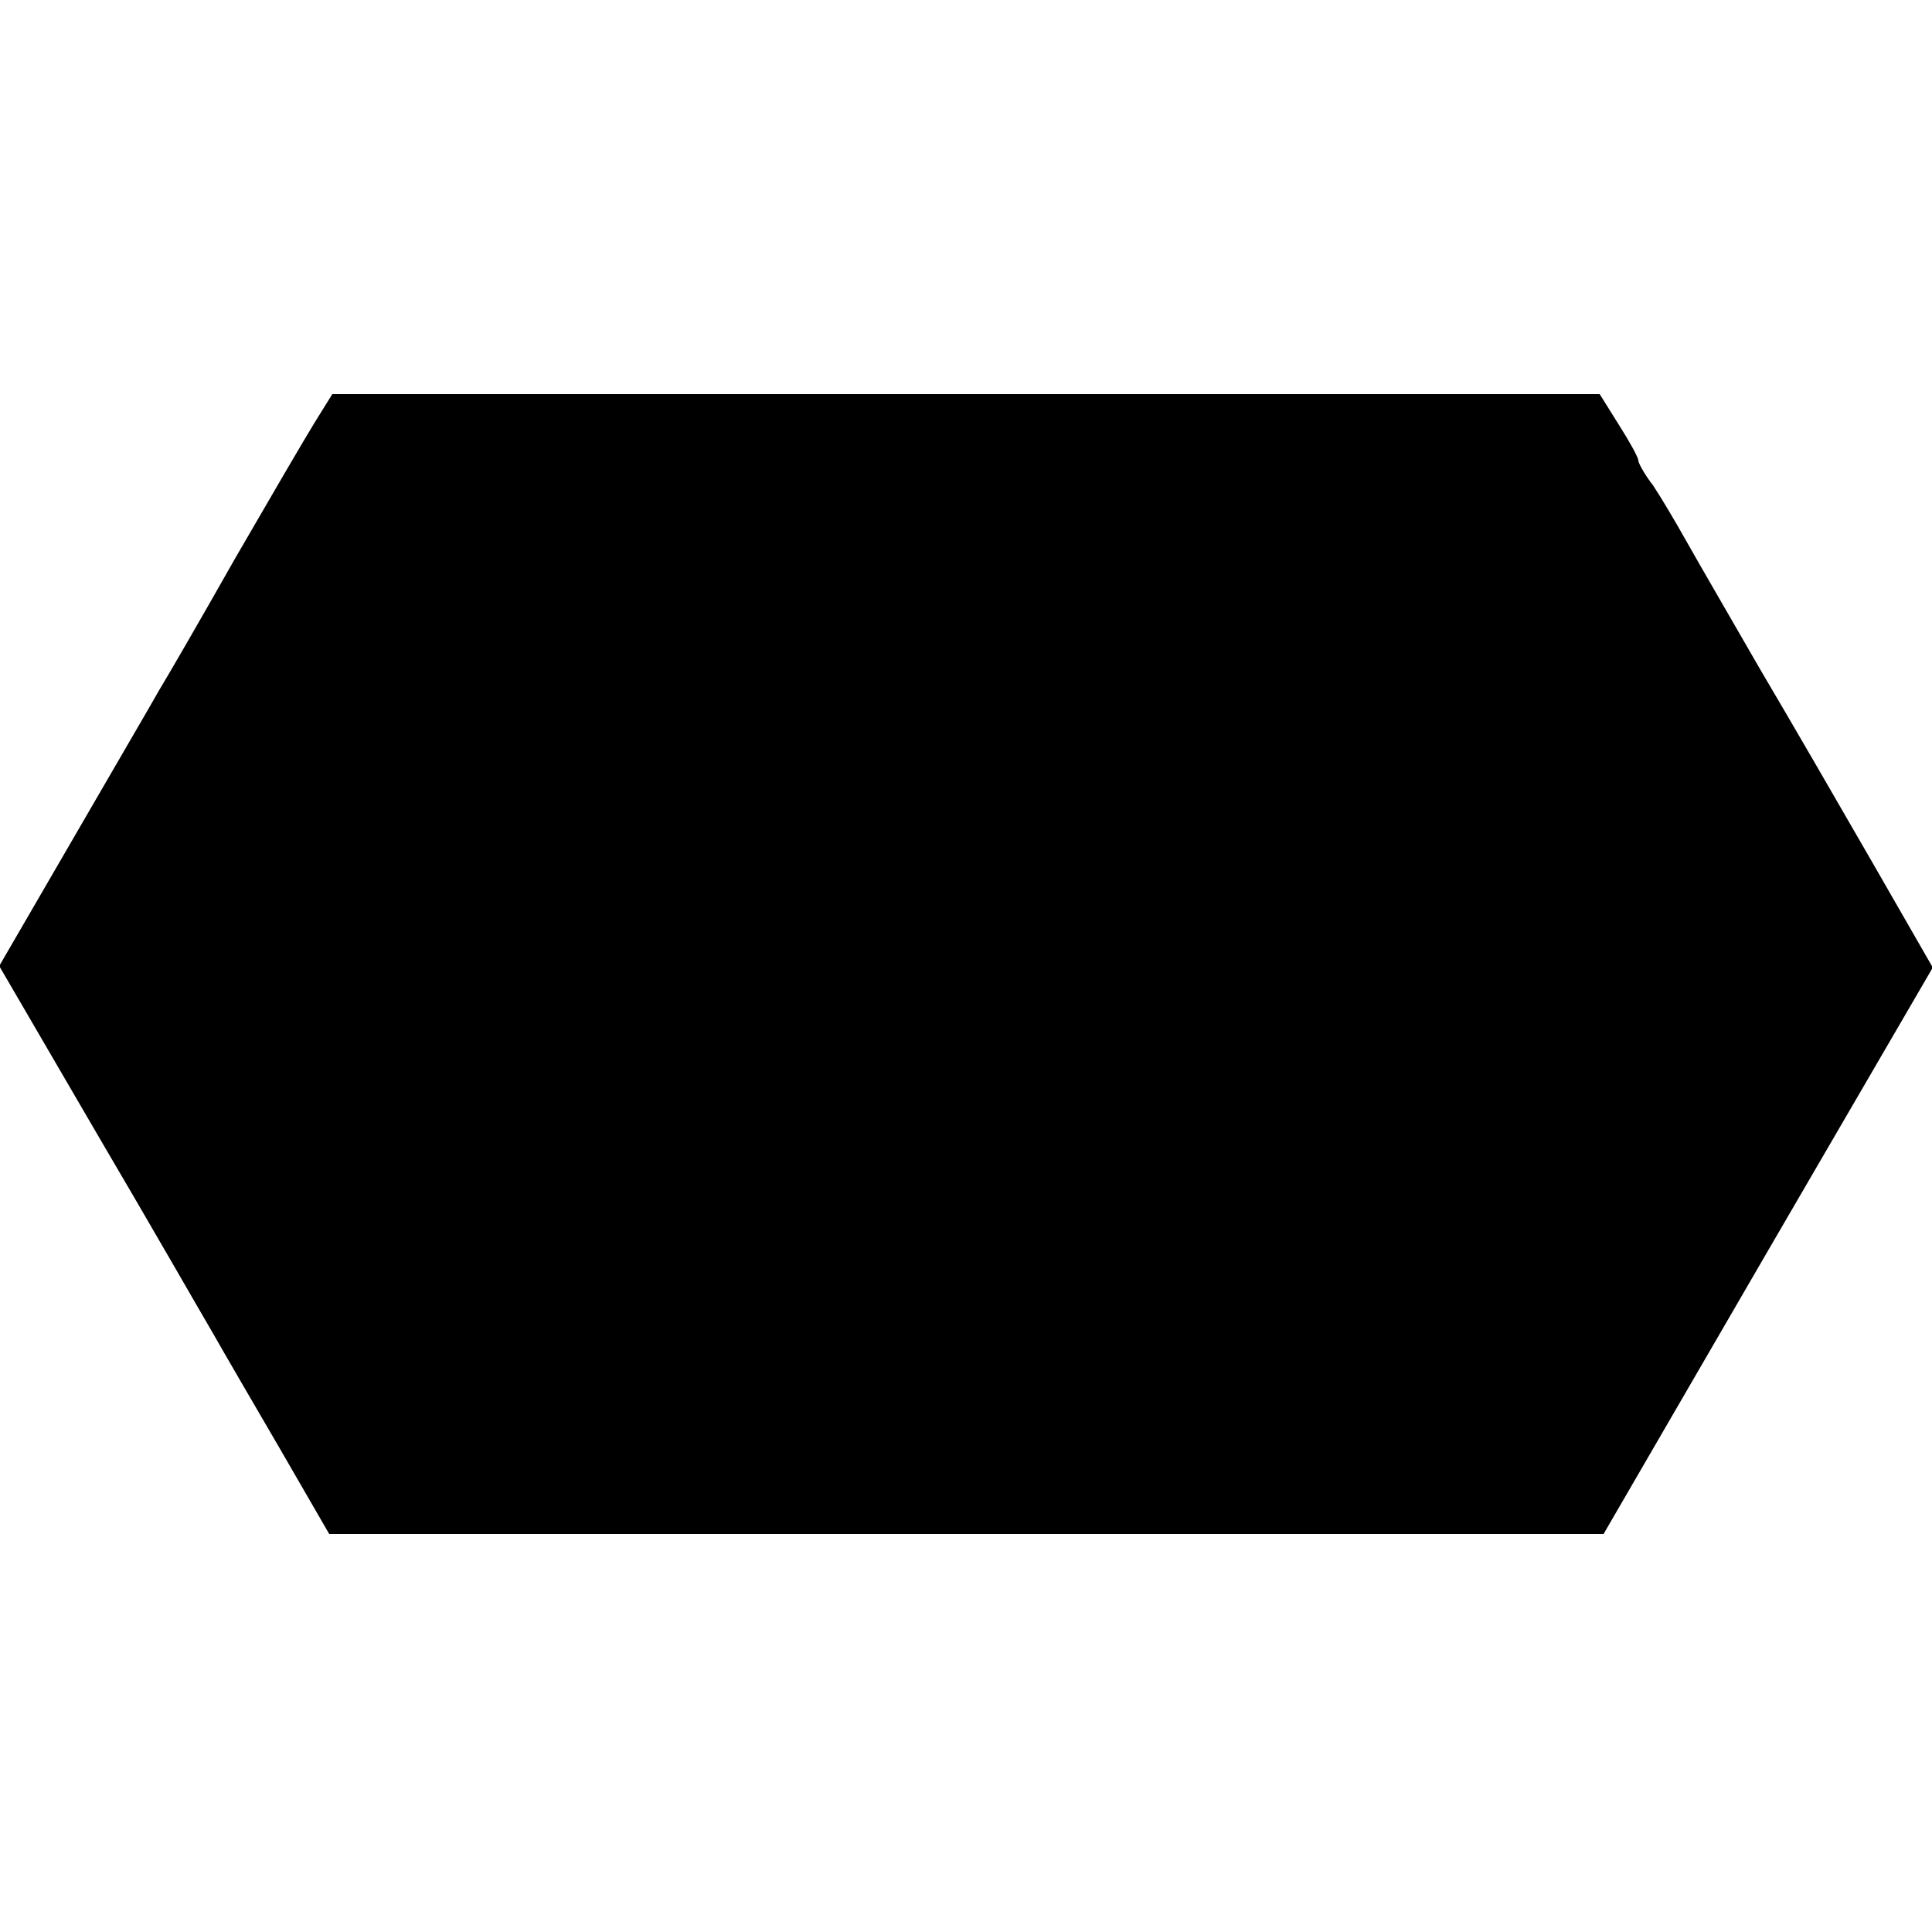 <?xml version="1.0" standalone="no"?>
<!DOCTYPE svg PUBLIC "-//W3C//DTD SVG 20010904//EN"
 "http://www.w3.org/TR/2001/REC-SVG-20010904/DTD/svg10.dtd">
<svg version="1.0" xmlns="http://www.w3.org/2000/svg"
 width="250pt" height="250pt" viewBox="0 0 250 250"
 preserveAspectRatio="xMidYMid meet">
<g transform="translate(0,250) scale(0.1,-0.1)"
fill="#000000" stroke="none">
<path d="M407 1953 c-13 -21 -59 -100 -103 -176 -43 -76 -87 -152 -98 -170
-10 -18 -61 -105 -113 -195 l-94 -162 127 -218 c70 -119 137 -236 150 -258 13
-23 52 -90 87 -150 l63 -109 825 0 824 0 213 367 213 366 -77 134 c-42 73
-108 187 -147 253 -38 66 -81 140 -95 165 -14 25 -33 57 -43 72 -11 14 -19 29
-19 32 0 4 -11 24 -25 46 l-25 40 -820 0 -820 0 -23 -37z"/>
</g>
</svg>
